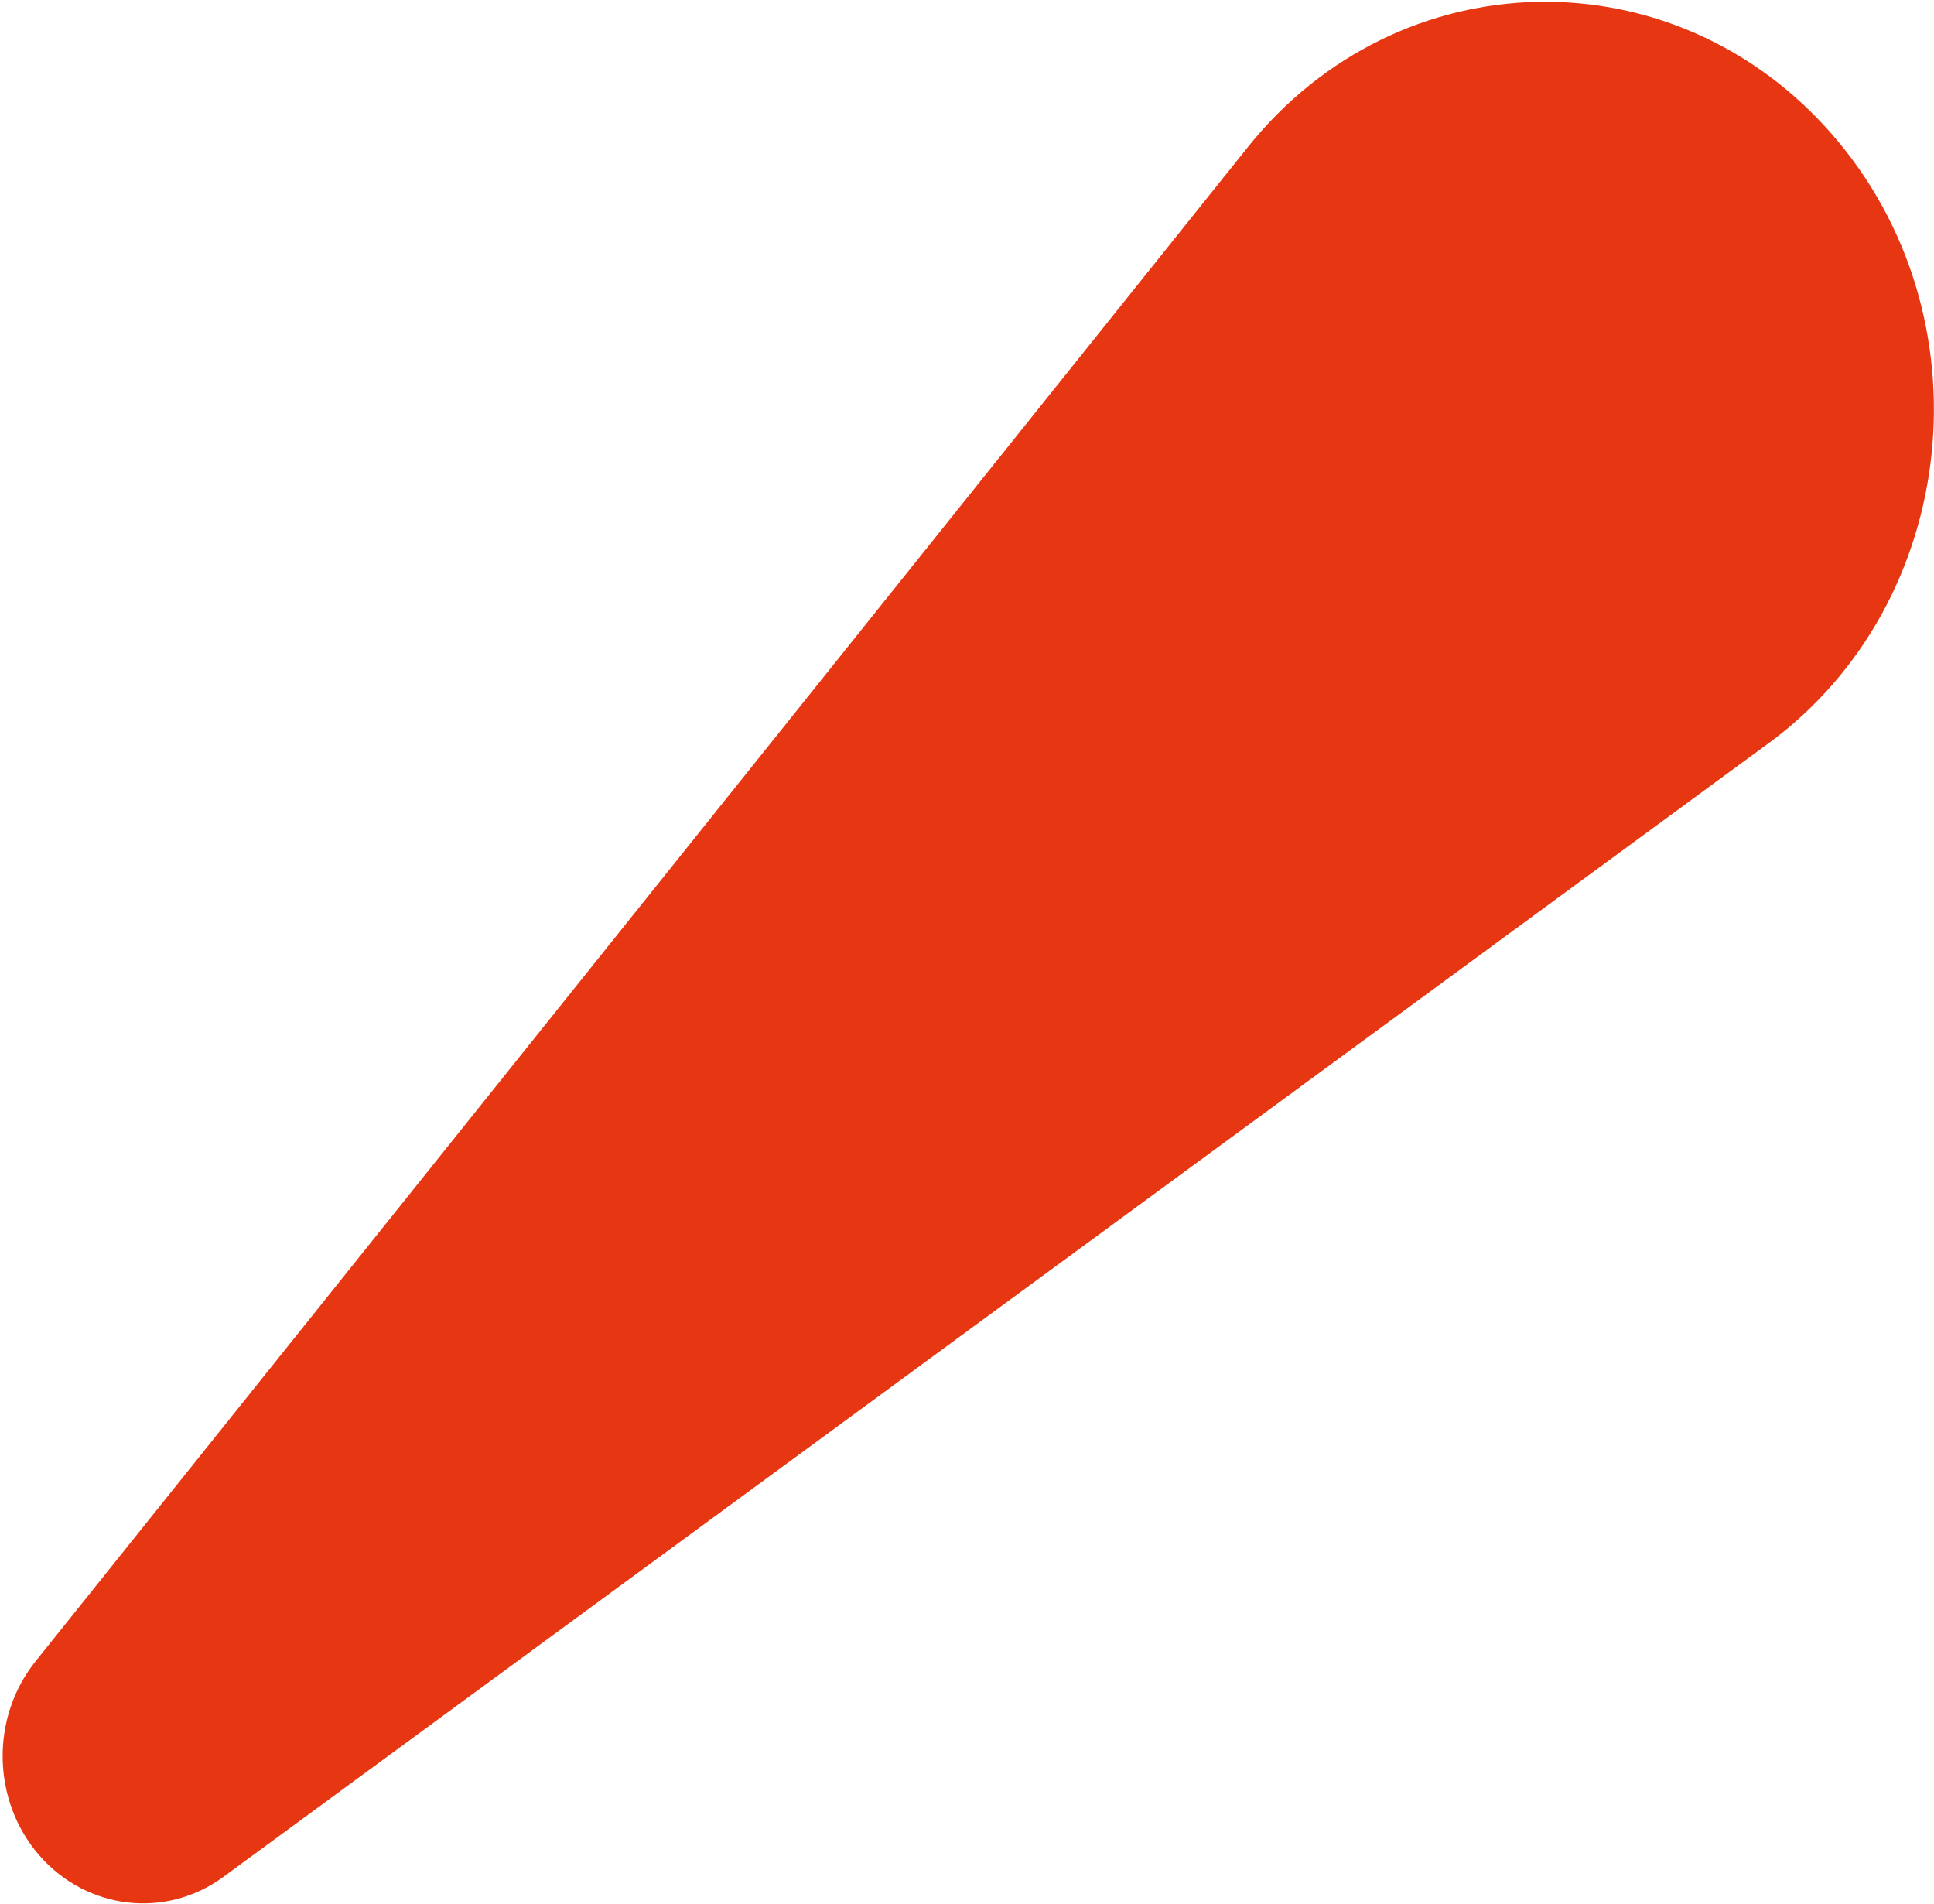 <svg xmlns="http://www.w3.org/2000/svg" width="711" height="700" viewBox="0 0 711 700" fill="none"><path d="M650.029 273.324L82.129 689.936C60.952 705.479 32.001 702.115 14.503 682.095C-2.968 662.046 -3.589 631.513 13.043 610.742L458.763 54.052C514.25 -15.252 615.286 -17.379 673.493 49.354C731.699 116.057 720.742 221.472 650.057 273.324L650.029 273.324Z" fill="#E63712"></path></svg>